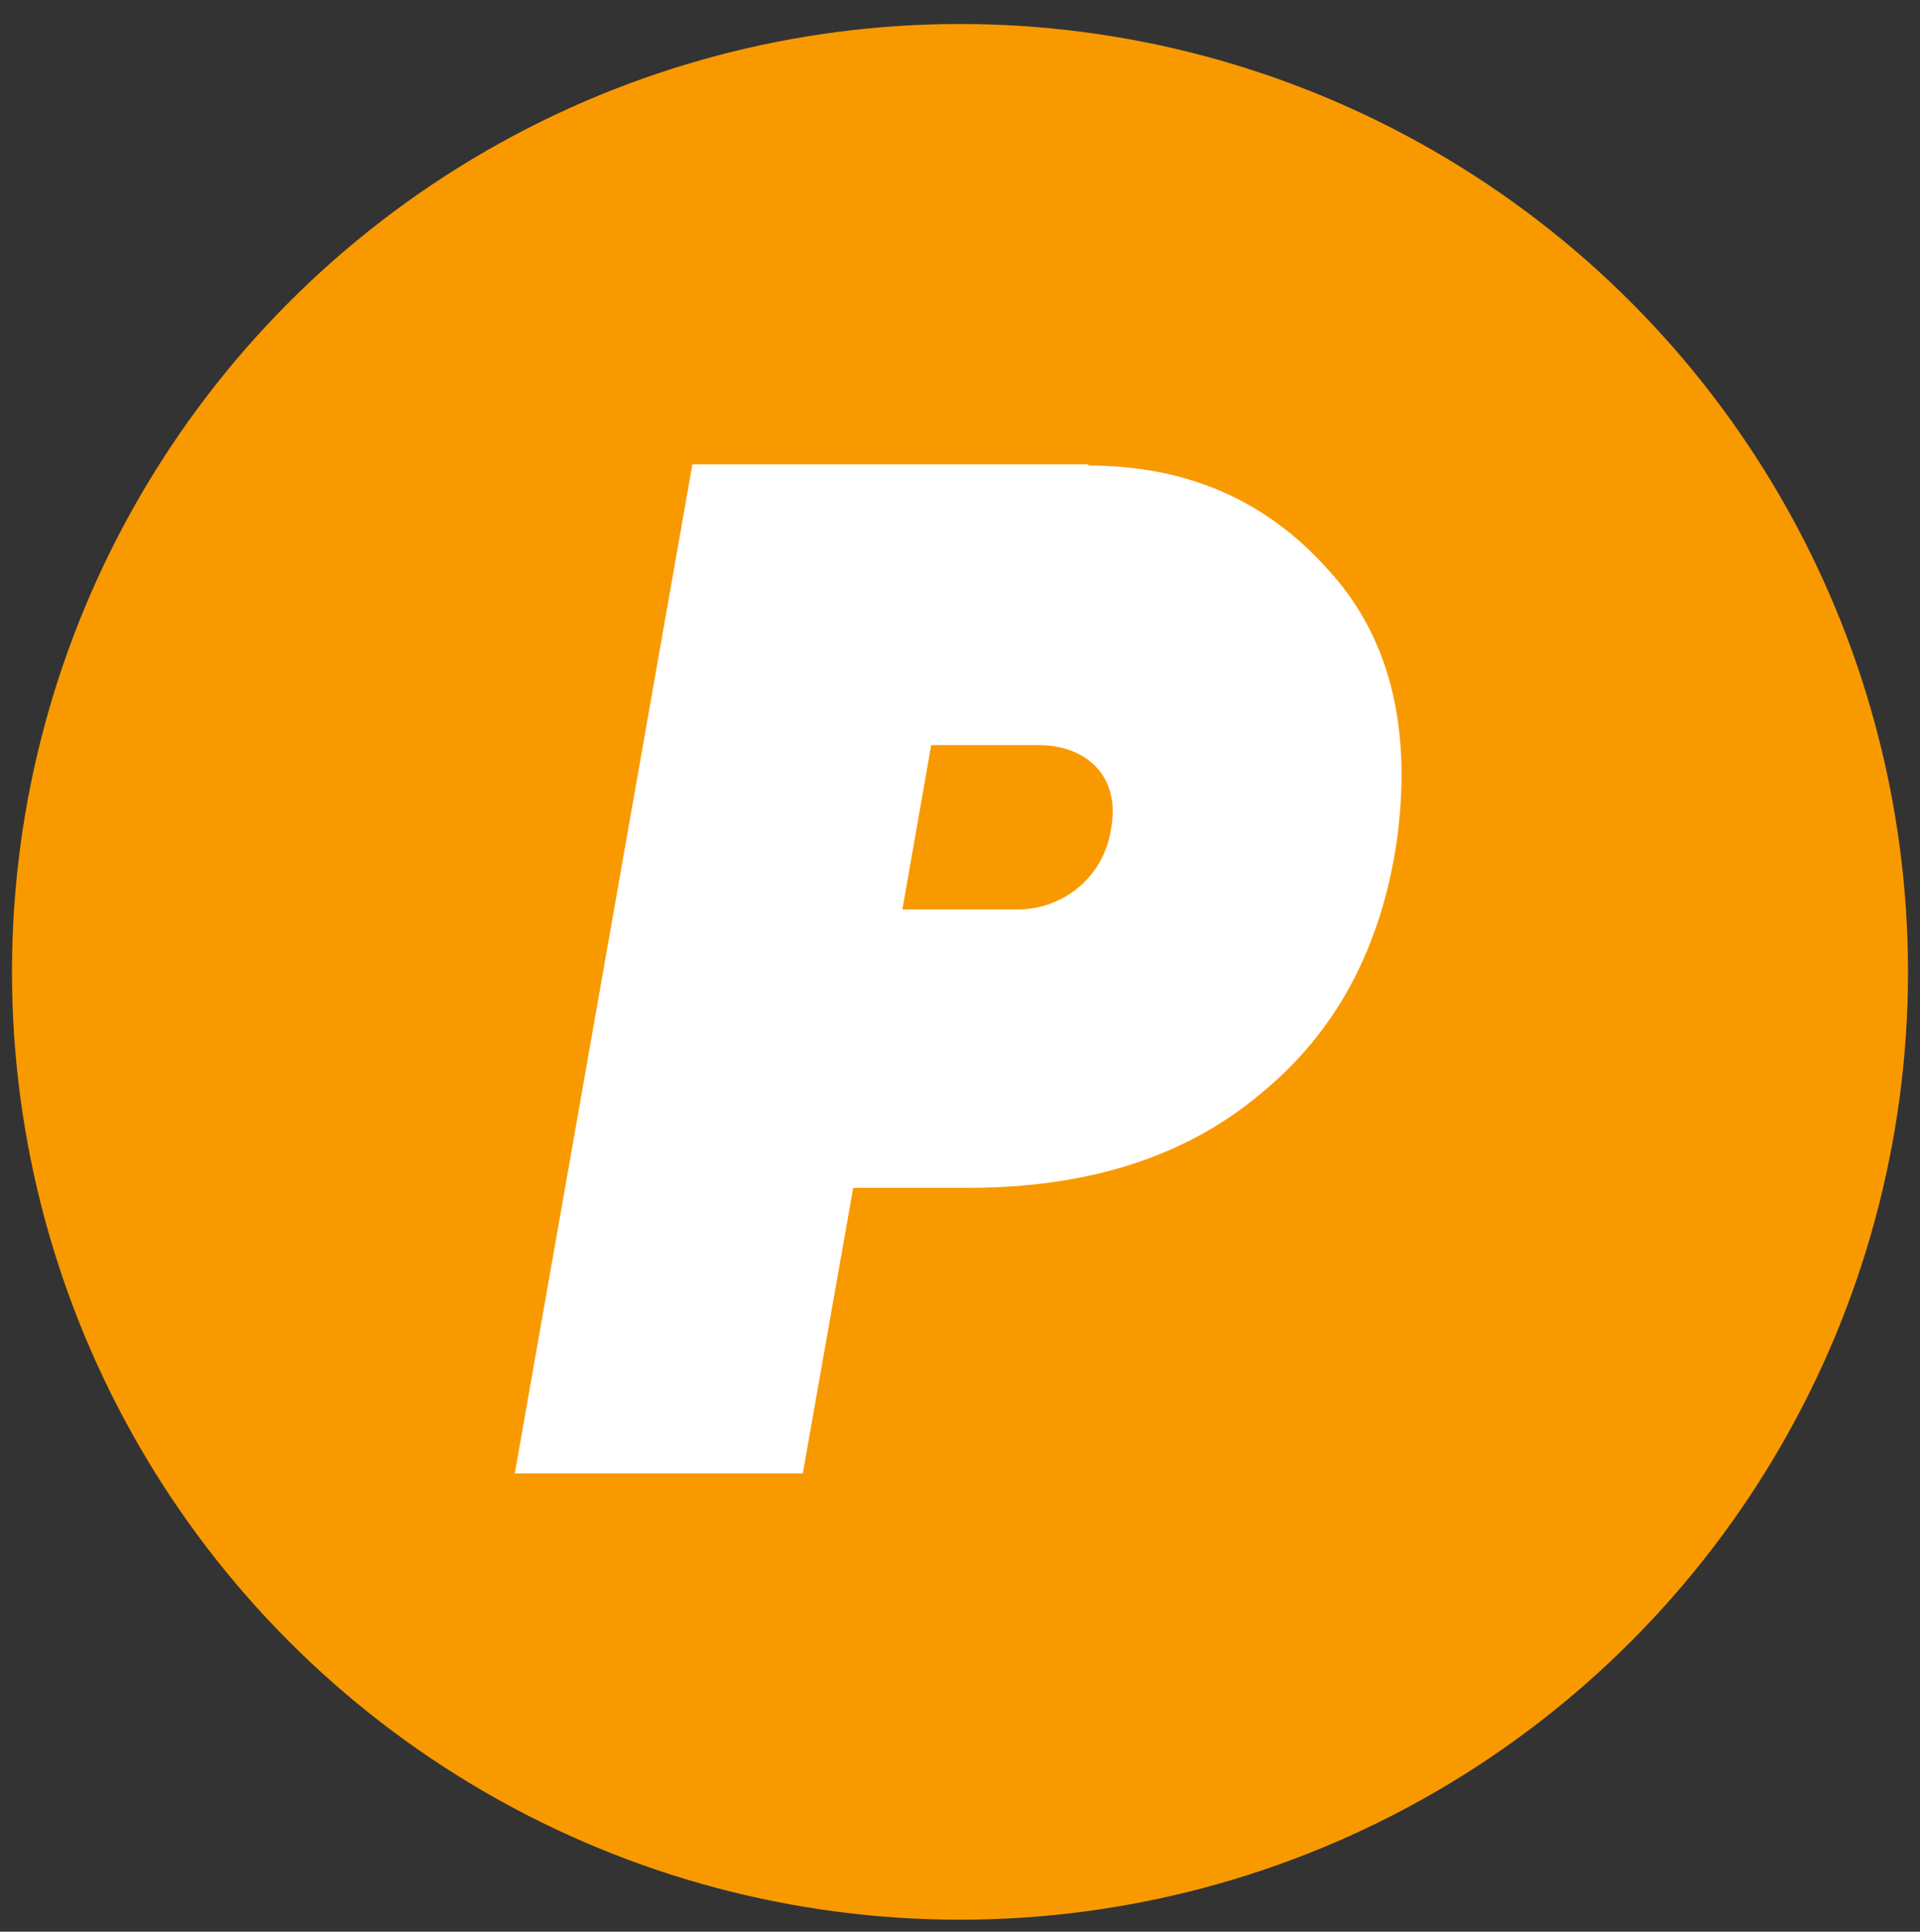 <?xml version="1.0" encoding="utf-8"?>
<!-- Generator: Adobe Illustrator 22.1.0, SVG Export Plug-In . SVG Version: 6.00 Build 0)  -->
<svg version="1.1" xmlns="http://www.w3.org/2000/svg" xmlns:xlink="http://www.w3.org/1999/xlink" x="0px" y="0px"
	 viewBox="0 0 160 161" style="enable-background:new 0 0 160 161;" xml:space="preserve">
<rect x="0" y="0" width="160" height="161" fill="#333333" stroke="none"/>
<style type="text/css">
	.st0{fill:#F99900;}
	.st1{fill:#FFFFFF;}
	.st2{display:none;}
	.st3{display:inline;}
</style>
<g id="Слой_1">
</g>
<g id="Слой_2">
	<circle class="st0" cx="80" cy="81" r="79"/>
	<g>
		<path class="st1" d="M90.7,38.8c8.2,0,14.8,2.9,19.9,8.6c5.2,5.6,7.1,13.2,5.8,22.7c-1.3,8.8-5,15.9-11.4,21.1
			c-6.2,5.2-14.3,7.8-24.3,7.8h-9.6l-4.2,23.8h-24l14.8-84.1H90.7z M86.6,62.1h-9l-2.4,13.7h9.6c3.7,0,7.2-2.6,7.8-6.8
			C93.4,64.5,90.3,62.1,86.6,62.1z"/>
	</g>
	<g class="st2">
		<g class="st3">
			<g>
				<path class="st1" d="M96.2,82.5h-36c-0.5,0-0.9,0.4-0.9,0.9v36c0,0.5,0.4,0.9,0.9,0.9h36c0.5,0,0.9-0.4,0.9-0.9v-36
					C97,82.9,96.7,82.5,96.2,82.5z"/>
			</g>
		</g>
		<g class="st3">
			<g>
				<path class="st1" d="M56.3,68.4h-4.2v68.5c0,1.2,0.9,2.1,2.1,2.1h47.9c1.2,0,2.1-0.9,2.1-2.1V68.4H56.3z M94.7,113.7
					c0,2.3-1.9,4.2-4.2,4.2H65.8c-2.3,0-4.2-1.9-4.2-4.2l0-24.6c0-2.3,1.9-4.2,4.2-4.2h24.6c2.3,0,4.2,1.9,4.2,4.2V113.7z"/>
			</g>
		</g>
		<g class="st3">
			<g>
				<path class="st1" d="M89.7,54.9v-9.7c0-1.2-0.9-2.1-2.1-2.1h-2.4V30.3c0-1.2-0.9-2.1-2-2.2c-0.2,0-0.4,0-0.5,0.1l-10.1,2.5
					c-1,0.2-1.6,1.1-1.6,2.1v10.3h-2.4c-1.2,0-2.1,0.9-2.1,2.1v9.7c-10.5,2.6-13.5,8.2-14.2,9.9h51.6
					C103.3,63.1,100.2,57.4,89.7,54.9z"/>
			</g>
		</g>
		<g class="st3">
			<g>
				<path class="st1" d="M107.5,34H95.7c-1.2,0-2.1,0.9-2.1,2.1s0.9,2.1,2.1,2.1h11.8c1.2,0,2.1-0.9,2.1-2.1S108.7,34,107.5,34z"/>
			</g>
		</g>
		<g class="st3">
			<g>
				<path class="st1" d="M108.2,23.7c-0.4-1.1-1.7-1.6-2.7-1.2l-10.5,4.2c-1.1,0.4-1.6,1.6-1.2,2.7c0.3,0.8,1.1,1.3,2,1.3
					c0.3,0,0.5,0,0.8-0.1l10.5-4.2C108.1,26,108.6,24.8,108.2,23.7z"/>
			</g>
		</g>
		<g class="st3">
			<g>
				<path class="st1" d="M106.9,45.6l-10.5-4.2c-1.1-0.4-2.3,0.1-2.7,1.2c-0.4,1.1,0.1,2.3,1.2,2.7l10.5,4.2
					c1.1,0.4,2.3-0.1,2.7-1.2C108.5,47.3,108,46.1,106.9,45.6z"/>
			</g>
		</g>
	</g>
</g>
</svg>
